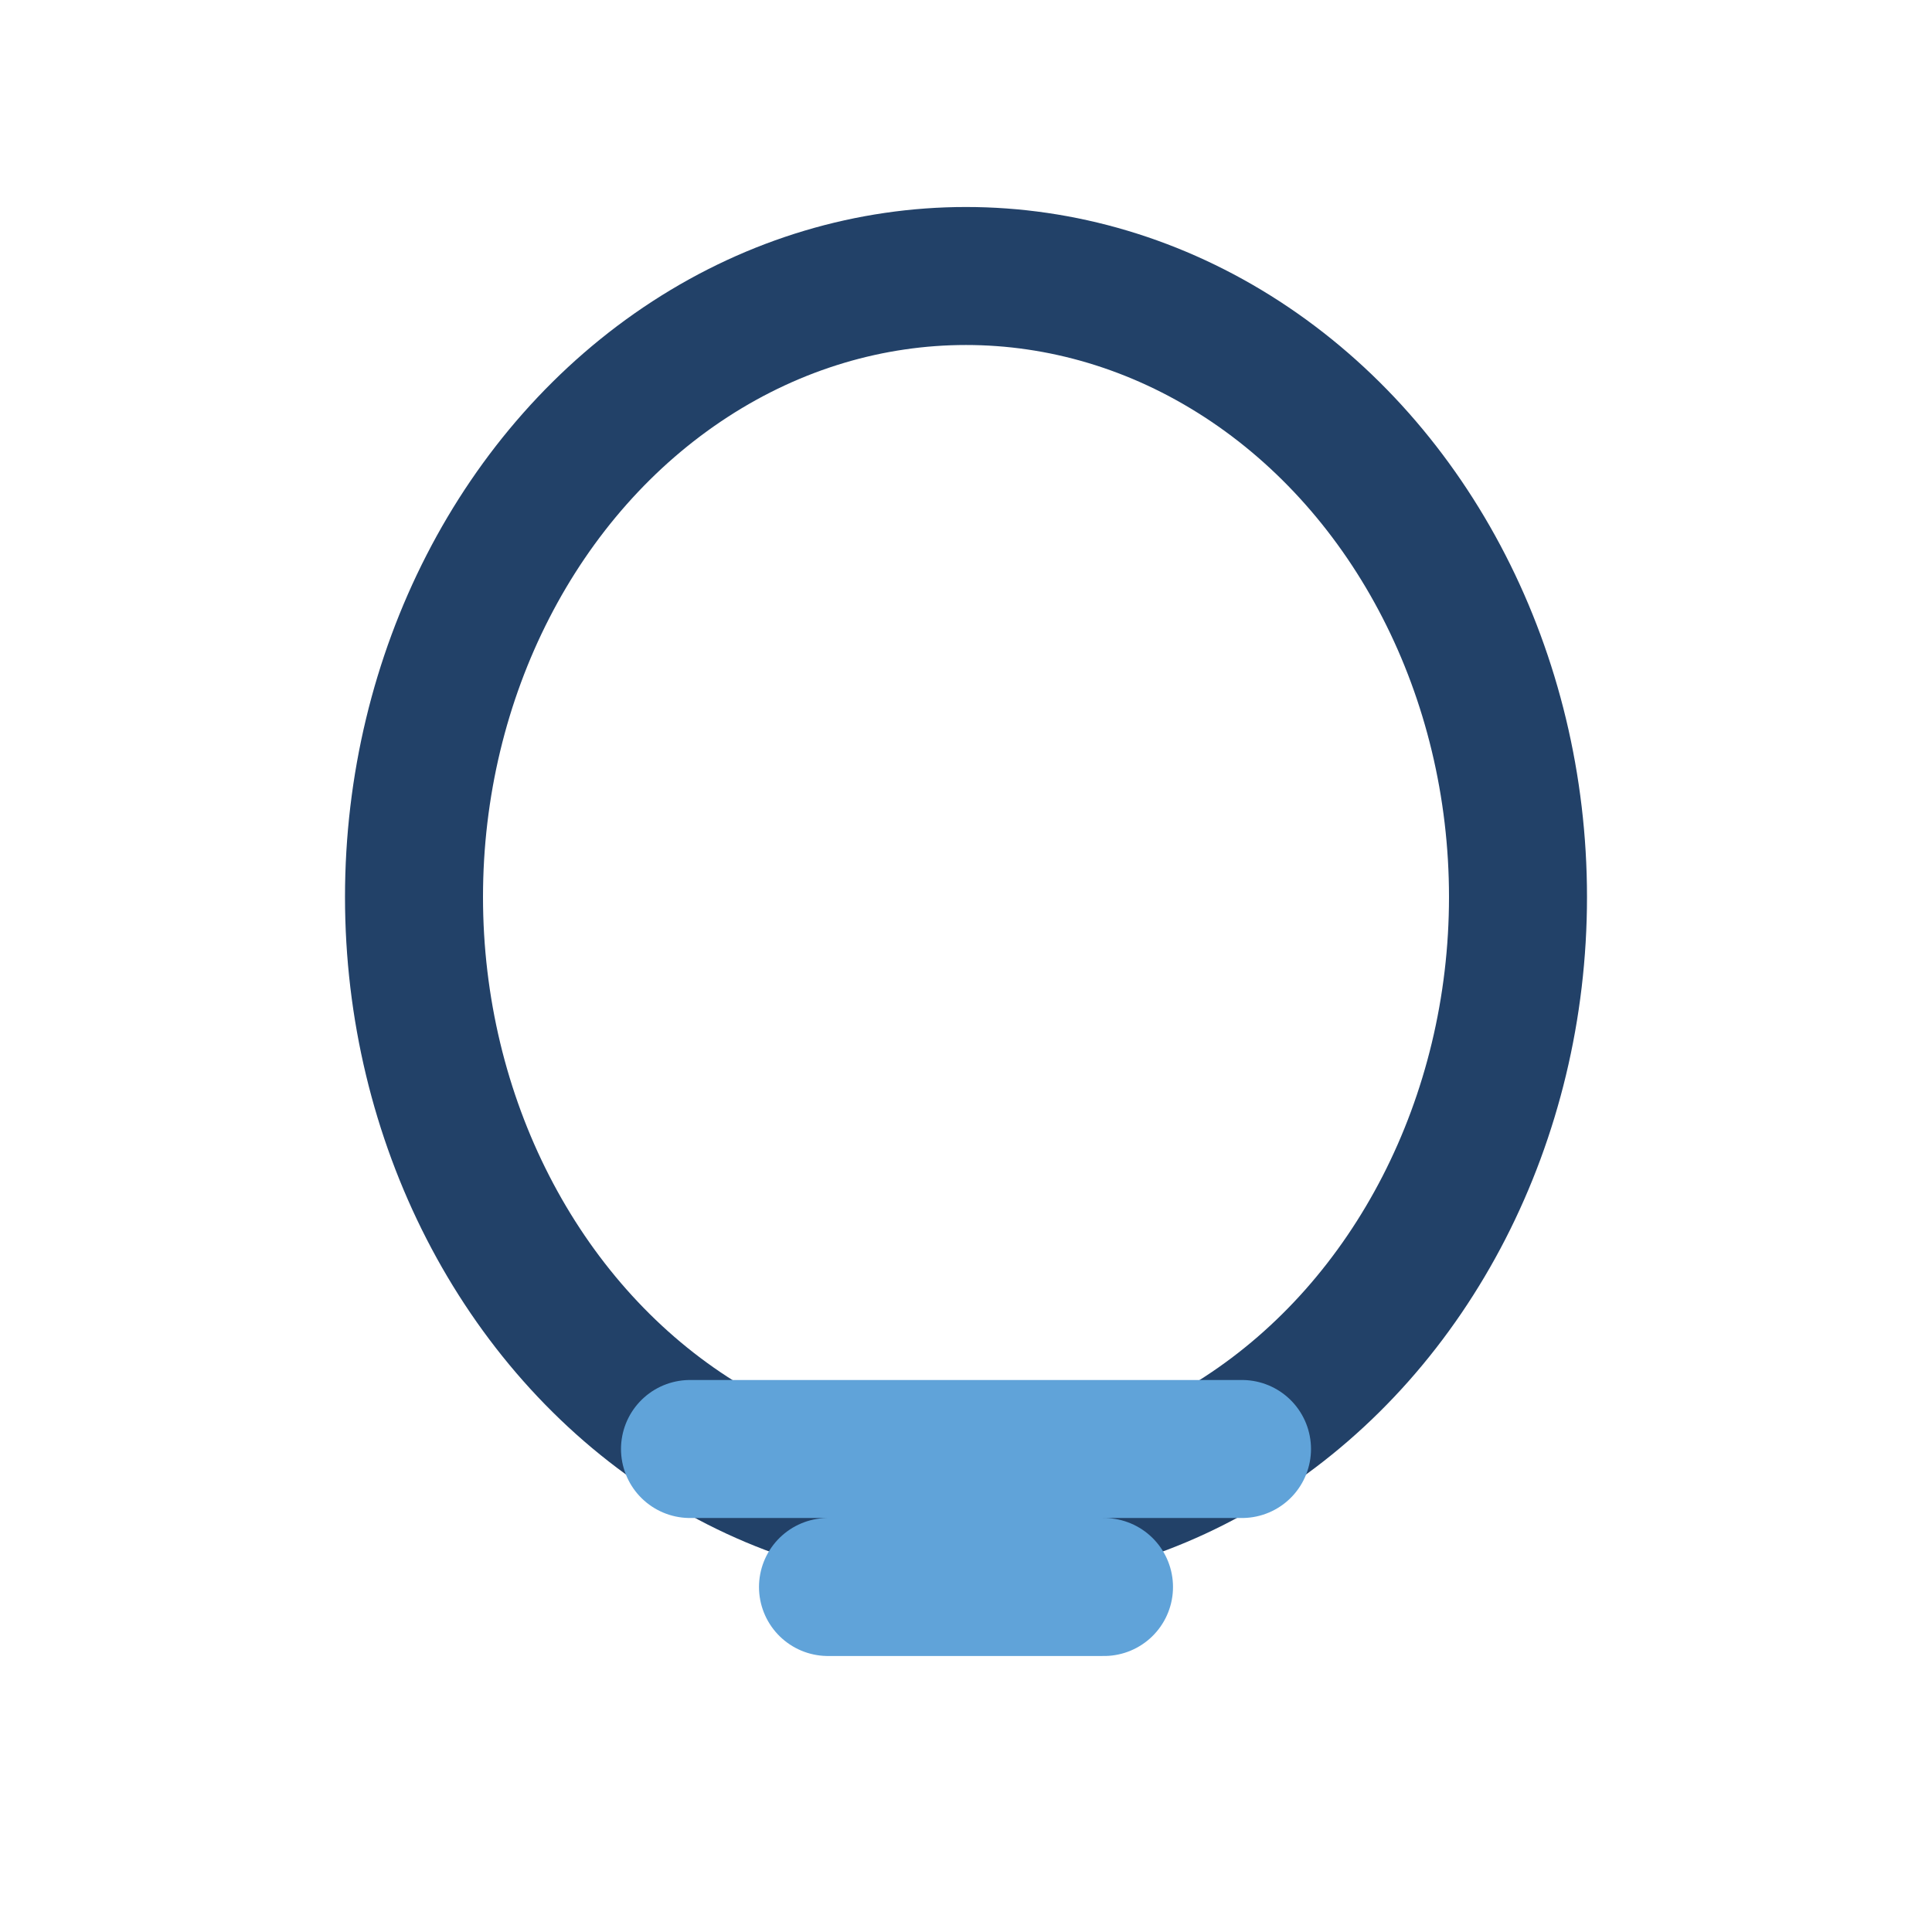 <?xml version="1.0" encoding="UTF-8"?>
<svg xmlns="http://www.w3.org/2000/svg" width="28" height="28" viewBox="0 0 28 28"><ellipse cx="14" cy="13" rx="8" ry="9" fill="none" stroke="#224168" stroke-width="2"/><path d="M10 21h8m-6 2h4" stroke="#60A3D9" stroke-width="2" stroke-linecap="round"/></svg>